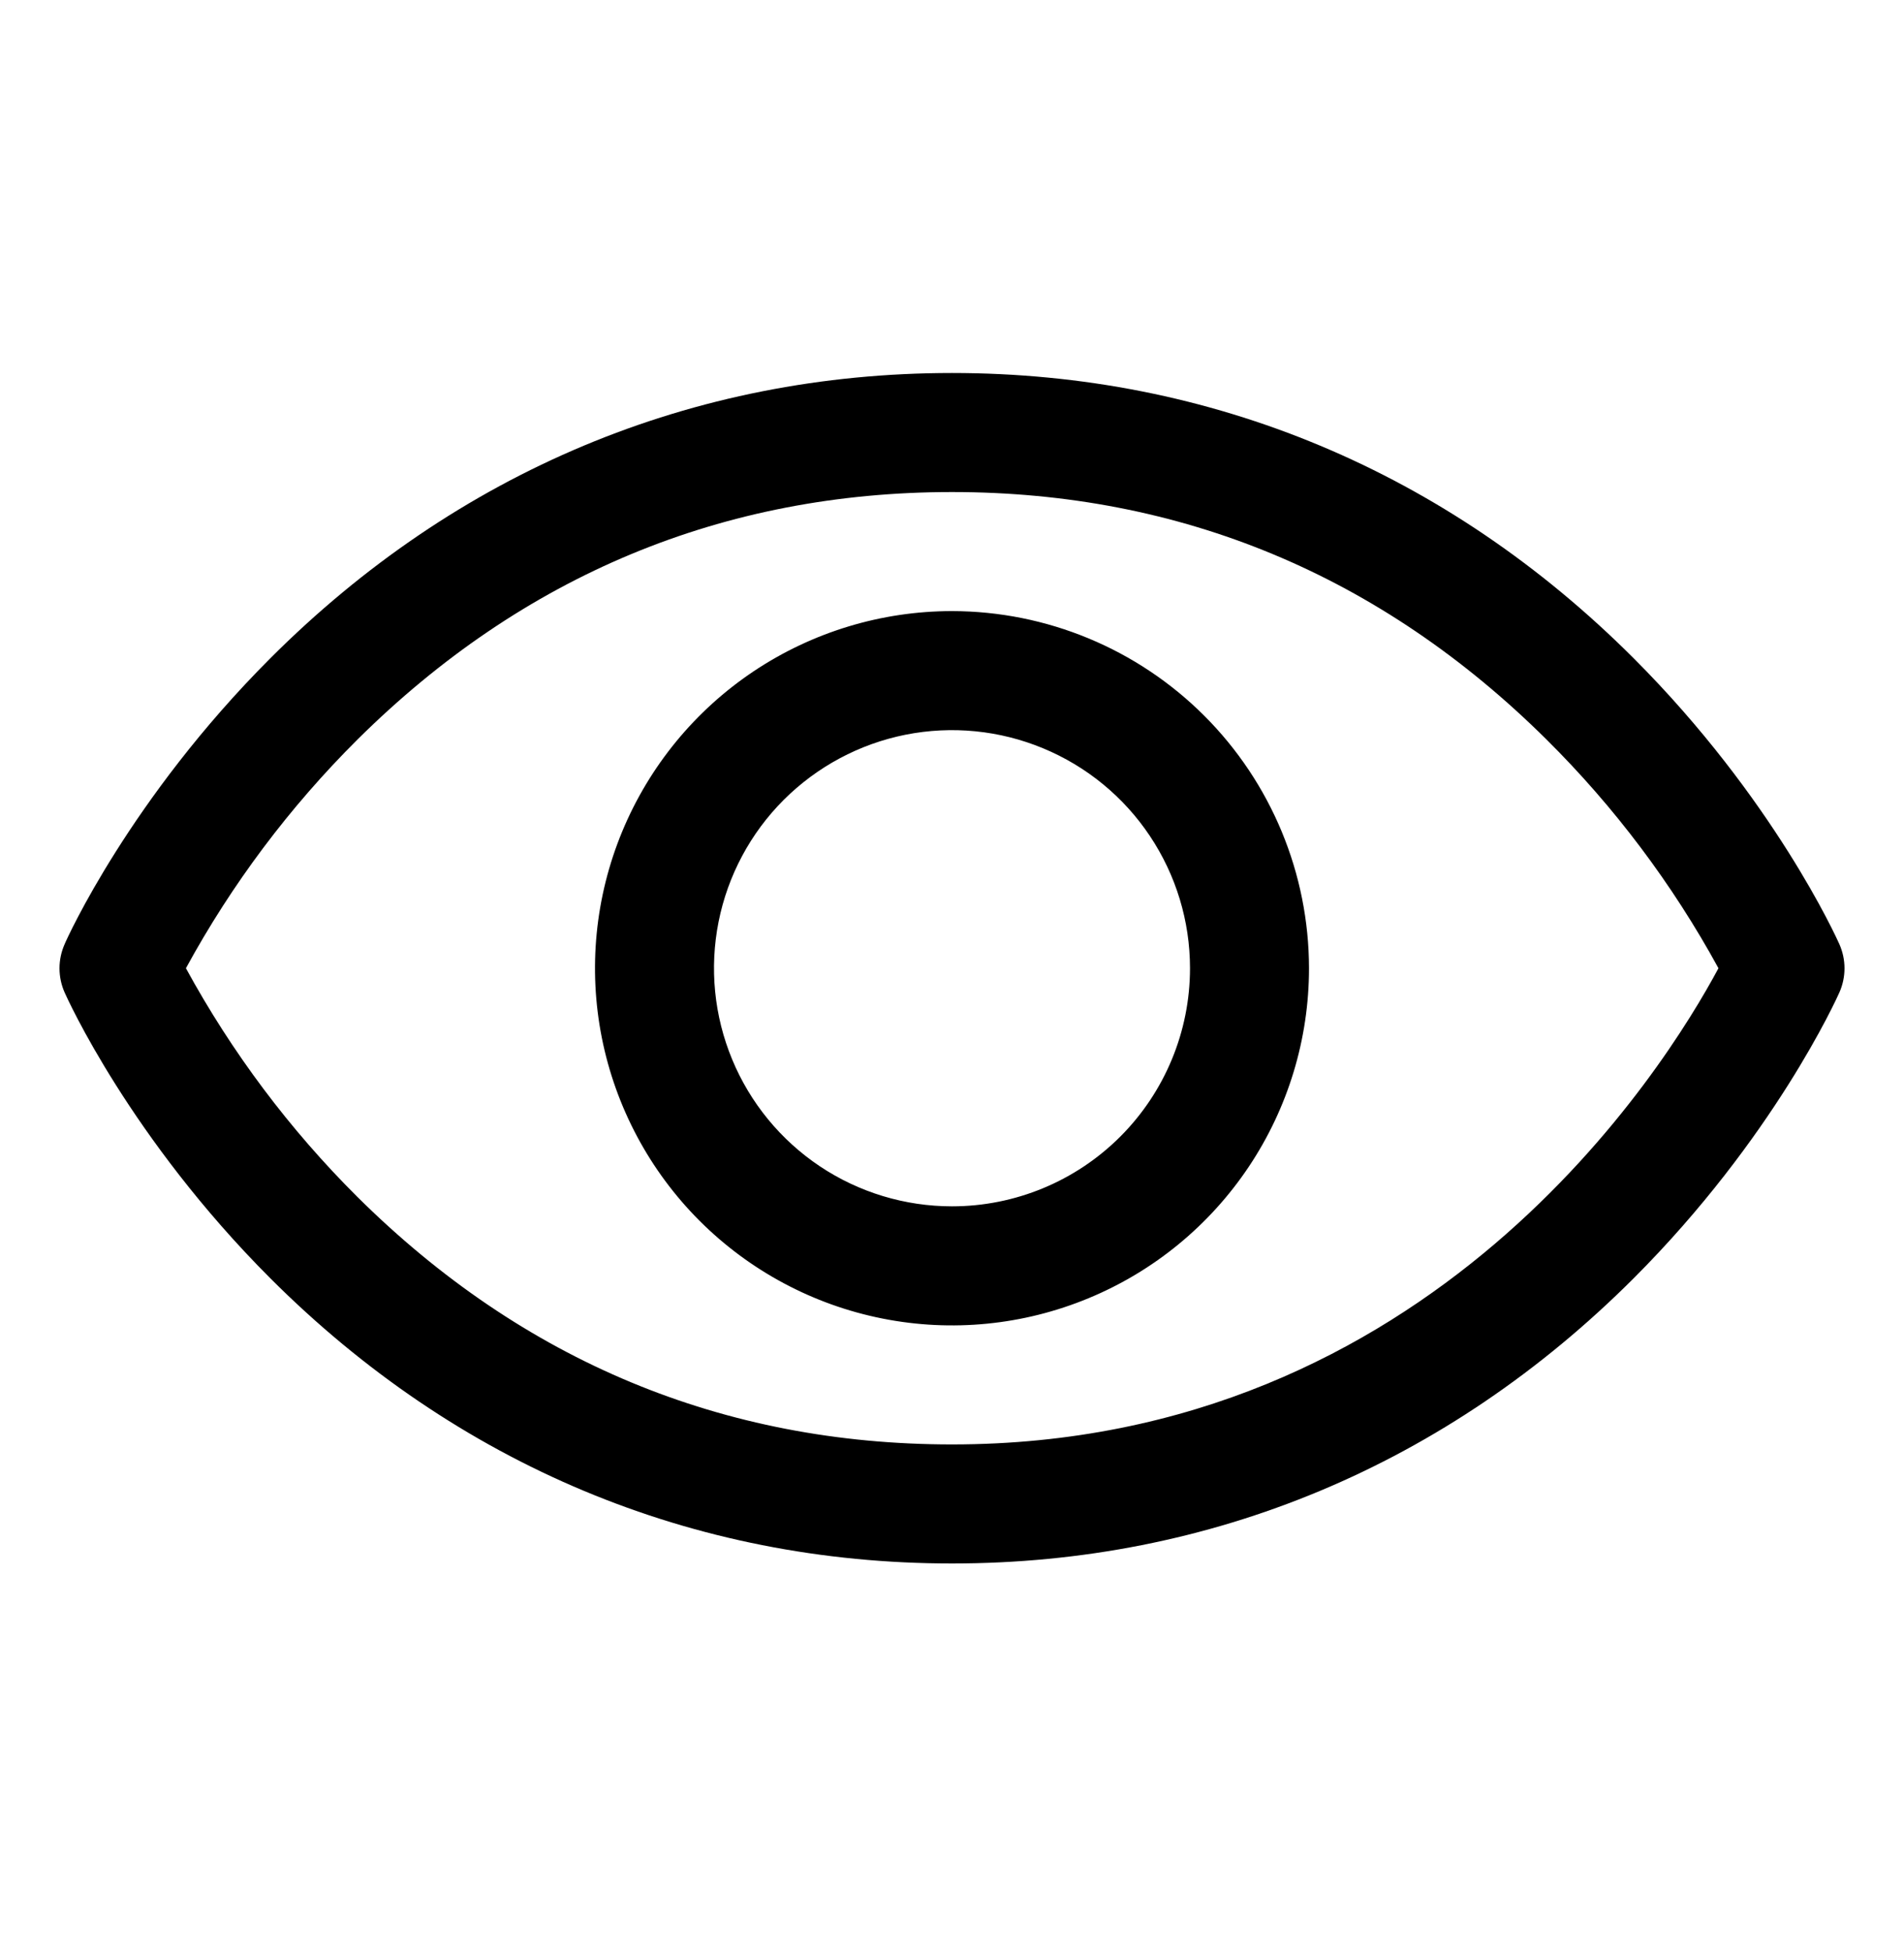 <svg width="40" height="41" viewBox="0 0 40 41" fill="none" xmlns="http://www.w3.org/2000/svg">
<path d="M38.642 19.827C38.587 19.704 37.264 16.768 34.322 13.825C30.401 9.905 25.45 7.833 20 7.833C14.55 7.833 9.598 9.905 5.678 13.825C2.736 16.768 1.406 19.708 1.358 19.827C1.287 19.987 1.25 20.16 1.25 20.335C1.25 20.51 1.287 20.683 1.358 20.843C1.412 20.966 2.736 23.9 5.678 26.843C9.598 30.761 14.55 32.833 20 32.833C25.45 32.833 30.401 30.761 34.322 26.843C37.264 23.9 38.587 20.966 38.642 20.843C38.713 20.683 38.75 20.51 38.75 20.335C38.75 20.16 38.713 19.987 38.642 19.827ZM20 30.333C15.191 30.333 10.989 28.585 7.511 25.138C6.084 23.719 4.87 22.1 3.906 20.333C4.869 18.566 6.084 16.948 7.511 15.529C10.989 12.082 15.191 10.333 20 10.333C24.809 10.333 29.011 12.082 32.489 15.529C33.919 16.947 35.136 18.566 36.102 20.333C34.975 22.436 30.067 30.333 20 30.333ZM20 12.833C18.517 12.833 17.067 13.273 15.833 14.097C14.6 14.921 13.639 16.093 13.071 17.463C12.503 18.834 12.355 20.342 12.644 21.796C12.934 23.251 13.648 24.588 14.697 25.637C15.746 26.685 17.082 27.4 18.537 27.689C19.992 27.979 21.5 27.83 22.87 27.262C24.241 26.695 25.412 25.733 26.236 24.5C27.06 23.267 27.5 21.817 27.5 20.333C27.498 18.345 26.707 16.438 25.301 15.032C23.895 13.626 21.988 12.835 20 12.833ZM20 25.333C19.011 25.333 18.044 25.04 17.222 24.491C16.4 23.941 15.759 23.16 15.381 22.247C15.002 21.333 14.903 20.328 15.096 19.358C15.289 18.388 15.765 17.497 16.464 16.798C17.164 16.099 18.055 15.622 19.024 15.429C19.994 15.236 21 15.335 21.913 15.714C22.827 16.092 23.608 16.733 24.157 17.555C24.707 18.378 25 19.344 25 20.333C25 21.659 24.473 22.931 23.535 23.869C22.598 24.806 21.326 25.333 20 25.333Z" fill="black"/>
</svg>
